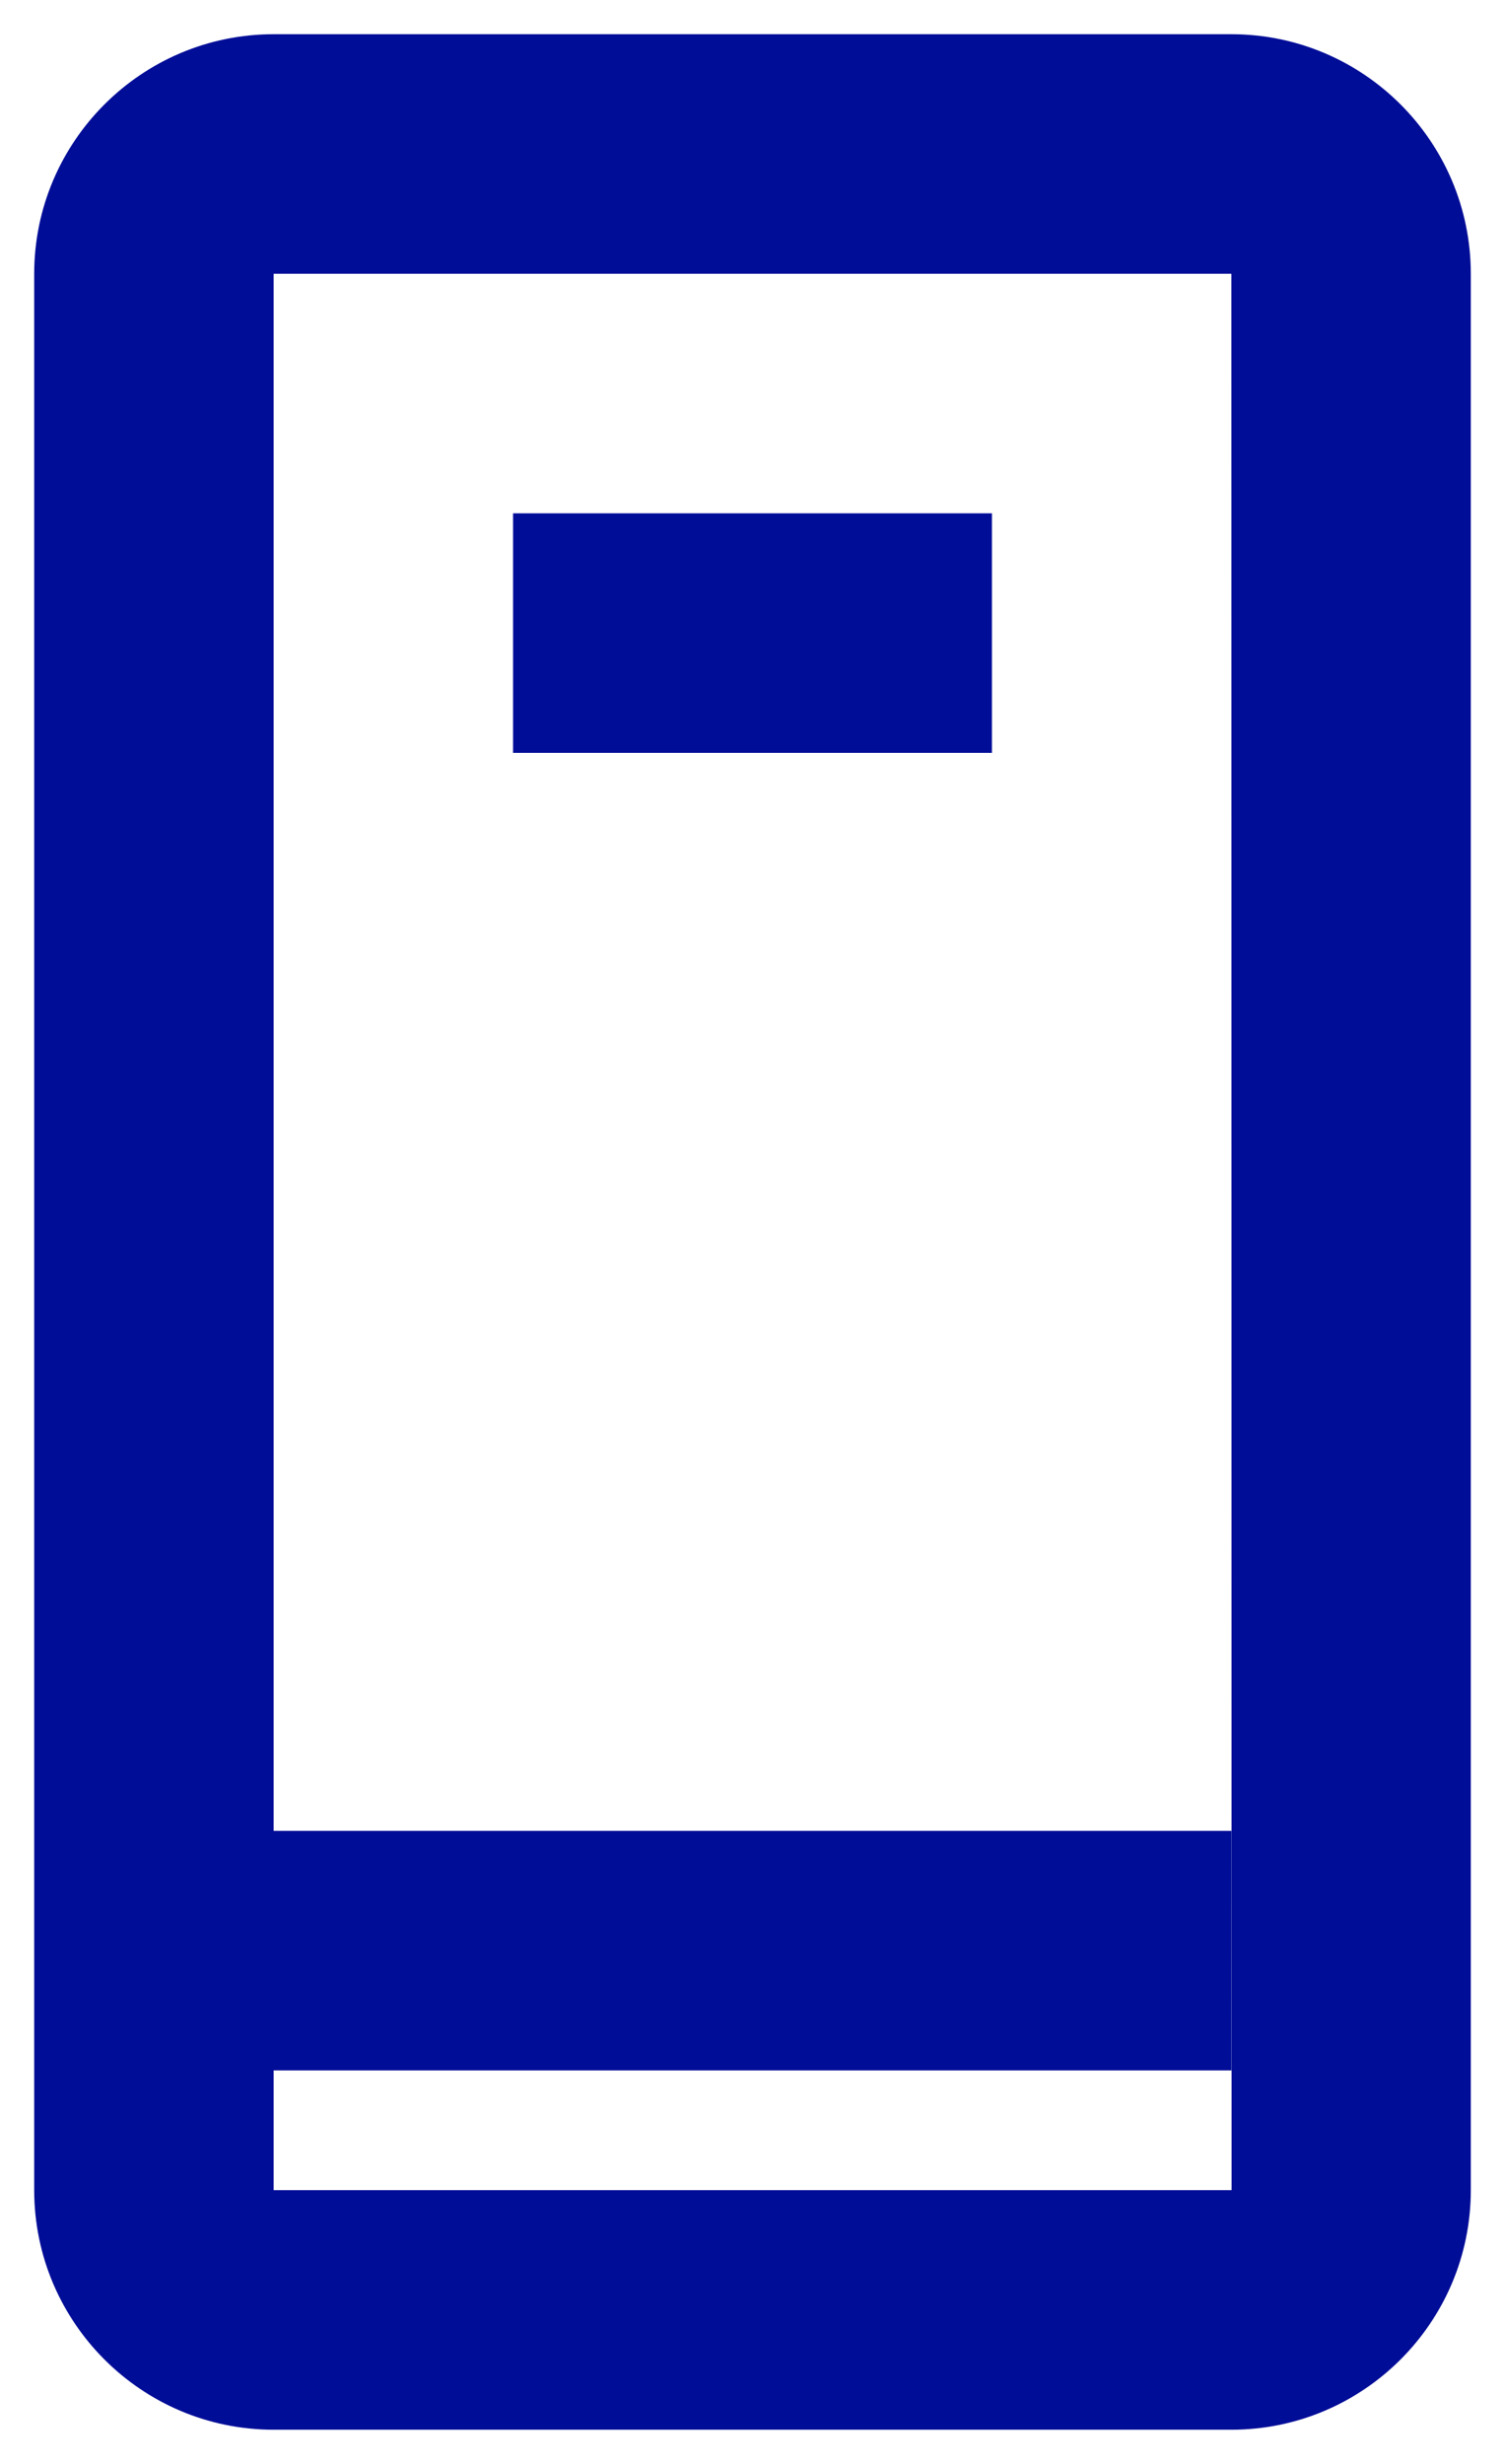 <svg width="22" height="36" viewBox="0 0 22 36" fill="none" xmlns="http://www.w3.org/2000/svg">
<path fill-rule="evenodd" clip-rule="evenodd" d="M4 35.5H18C19.93 35.5 21.5 33.93 21.5 32V4C21.5 2.07 19.93 0.5 18 0.5H4C2.07 0.5 0.5 2.07 0.5 4V32C0.5 33.93 2.07 35.5 4 35.5ZM4 26.75V4H18L18.003 32H4V30.25H18V26.75H4ZM7.5 7.5H14.5V11H7.5V7.5Z" fill="#000D97"/>
</svg>
